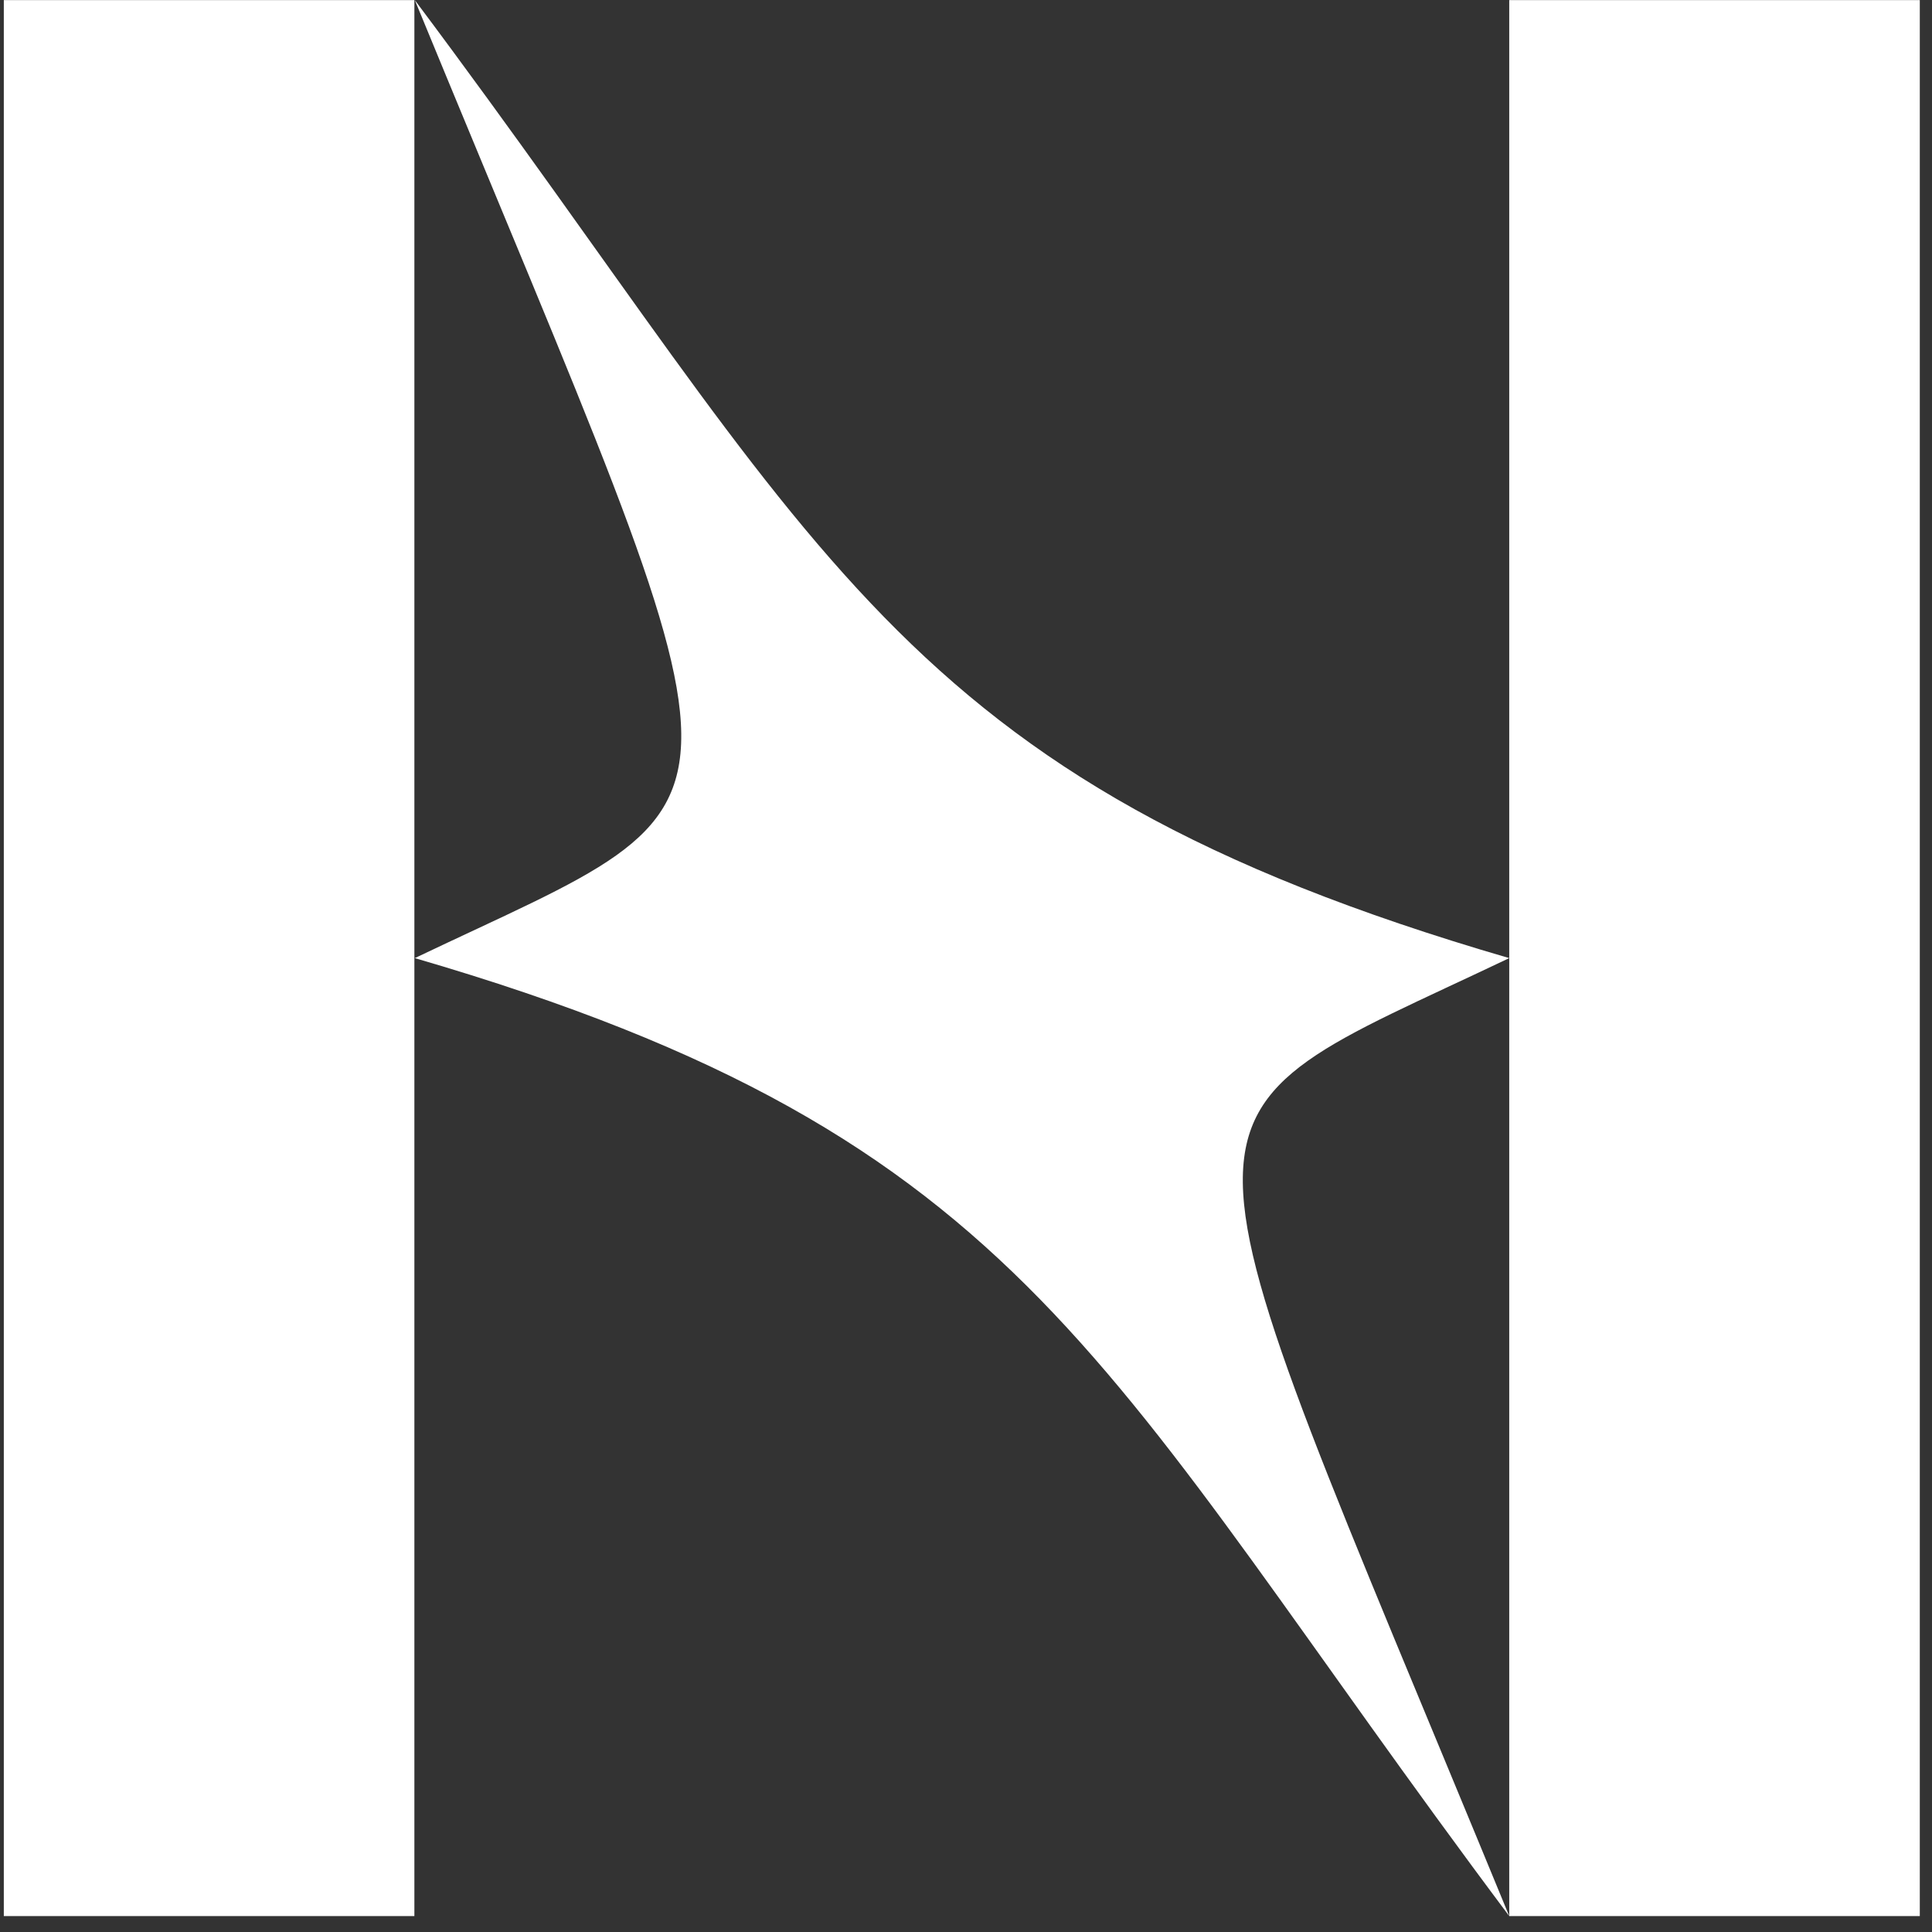 <svg width="108" height="108" viewBox="0 0 108 108" fill="none" xmlns="http://www.w3.org/2000/svg">
<rect x="0" y="0" width="108" height="108" fill="#333333" stroke="none"/>
<g clip-path="url(#clip0_697_1450)">
<path d="M23.164 0.006H0.213V107.111H23.164V0.006Z" fill="white"/>
<path d="M107.318 0.006H84.367V107.111H107.318V0.006Z" fill="white"/>
<path d="M84.367 53.559C49.796 43.494 46.115 30.607 23.189 0.006C42.749 47.549 43.344 43.944 23.189 53.559C57.752 63.623 61.441 76.51 84.367 107.111C64.808 59.568 64.213 63.172 84.367 53.559Z" fill="white"/>
</g>
<defs>
<clipPath id="clip0_697_1450">
<rect width="107.105" height="107.105" fill="white" transform="translate(0.213 0.006)"/>
</clipPath>
</defs>
</svg>
